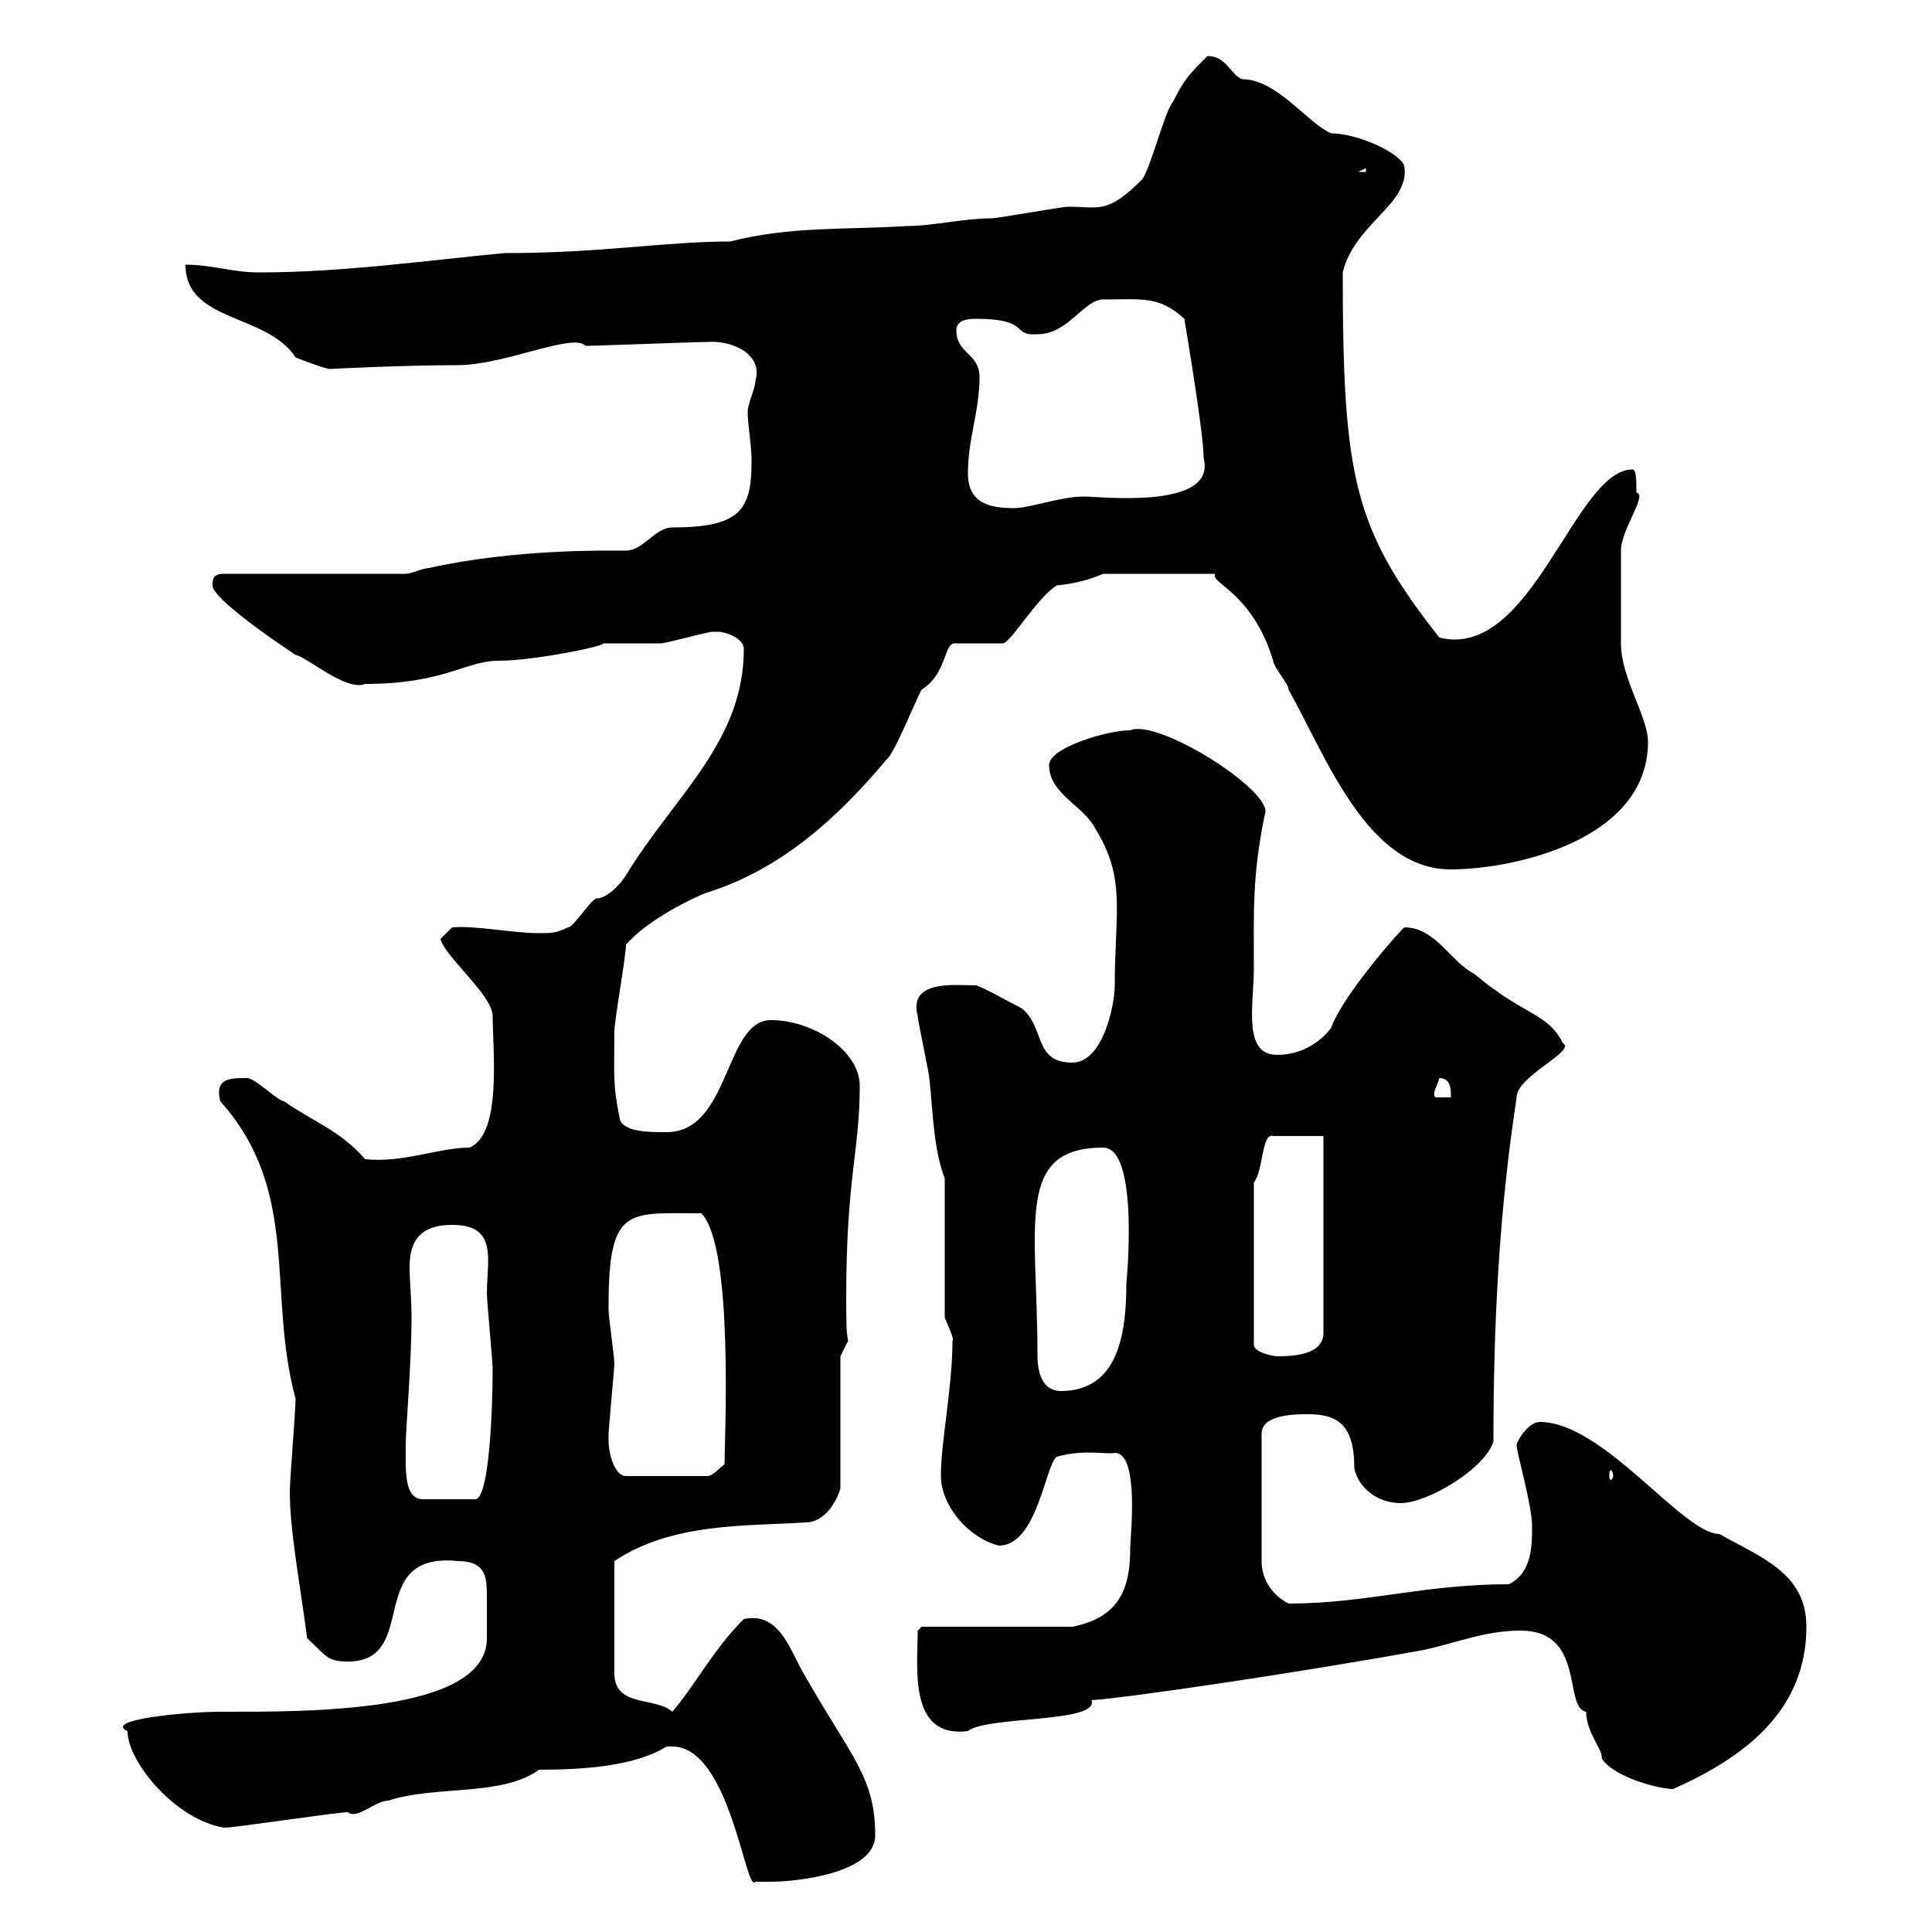 <svg xmlns="http://www.w3.org/2000/svg" xmlns:xlink="http://www.w3.org/1999/xlink" width="300" height="300"><path d="M104.40 271.20C113.40 271.20 115.80 294.30 117.30 292.20C117.30 292.20 119.70 292.20 119.70 292.20C123.30 292.20 135.90 291 135.90 285C135.90 276 132.30 273 125.10 260.40C122.70 256.50 121.20 250.20 115.50 251.40C110.70 256.20 108 261.60 104.40 265.80C101.70 263.40 95.40 265.20 95.40 259.80L95.40 242.40C104.40 236.40 115.80 237 125.10 236.40C128.70 236.40 130.50 231.60 130.50 231L130.50 210.60L131.70 208.20C131.40 207 131.40 204.60 131.40 201.60C131.40 182.70 133.50 178.80 133.50 168.60C133.50 163.20 126.30 158.40 119.70 158.40C112.50 158.40 113.40 175.80 103.50 175.80C100.80 175.80 97.20 175.80 96.30 174C95.10 168.30 95.40 167.10 95.40 160.20C95.40 158.40 97.20 148.50 97.20 146.70C100.50 142.80 108 139.20 109.80 138.60C121.20 135 129.90 127.20 137.70 117.90C138.90 117 142.50 108 143.10 107.10C147.30 104.40 146.40 99.60 148.50 99.90L155.70 99.90C156.90 99.90 161.10 92.70 164.10 90.90C167.10 90.60 169.20 90 171.30 89.10L188.70 89.10C187.80 90.60 194.40 91.80 197.70 102.60C197.70 103.50 200.10 106.20 200.10 107.10C206.10 117.90 212.40 135 225.30 135C234.90 135 255.90 130.50 255.90 115.20C255.90 111.30 251.70 105.30 251.70 99.90C251.70 97.20 251.70 87.90 251.70 85.50C251.70 82.20 255.90 76.80 254.10 76.50C254.10 74.70 254.10 72.90 253.50 72.90C244.50 72.90 237.90 102.60 223.50 99C210.30 82.20 208.50 74.40 208.50 42.30C210.30 34.80 218.70 31.80 218.10 26.10C218.10 24 210.90 20.70 206.70 20.70C203.10 19.20 198.30 12.30 192.90 12.30C191.10 11.70 190.50 8.70 187.50 8.70C184.50 11.70 183.90 12.30 182.10 15.90C180.90 17.10 178.50 26.70 177.30 27.90C171.90 33.30 170.70 32.10 165.90 32.10C164.70 32.10 155.10 33.90 153.90 33.90C149.70 33.90 144.90 35.10 140.70 35.10C131.40 35.70 122.70 35.10 113.40 37.50C103.20 37.50 93.60 39.30 78.30 39.30C65.70 40.50 53.10 42.30 40.20 42.30C36 42.30 33 41.10 28.80 41.10C28.80 50.10 41.40 48.60 45.90 55.50C45.90 55.50 50.40 57.30 51.30 57.30C50.70 57.30 62.70 56.70 71.10 56.70C78.30 56.70 89.10 51.60 90.90 53.70C92.70 53.70 108 53.10 109.80 53.10C114 52.80 118.50 55.20 117.30 59.10C117.30 60.30 116.10 62.70 116.10 63.90C116.10 66 116.70 69 116.70 71.70C116.70 79.20 114.90 81.90 104.40 81.90C101.70 81.90 99.90 85.50 97.20 85.50C94.20 85.50 80.10 85.20 66.60 88.20C65.70 88.20 63.90 89.10 63 89.10L34.80 89.10C33 89.10 33 90 33 90.90C33 93 43.20 99.90 45.90 101.70C47.70 102 53.70 107.40 56.70 106.20C69 106.20 72.30 102.60 77.40 102.60C83.10 102.60 94.50 100.20 93.60 99.90C94.50 99.90 101.70 99.90 102.60 99.90C103.50 99.90 109.80 98.10 110.70 98.10C110.70 98.10 110.70 98.10 111.60 98.10C112.50 98.10 115.50 99 115.50 100.80C115.50 115.20 104.70 123.60 97.20 135.90C96.30 137.40 94.20 139.50 92.70 139.50C91.80 139.50 89.10 144 88.20 144C86.40 144.90 85.50 144.90 83.70 144.90C79.50 144.90 74.10 143.70 70.20 144L68.40 145.80C69 148.50 76.50 154.50 76.50 157.80C76.50 162.90 78 176.10 72.90 178.20C68.10 178.20 62.70 180.60 56.70 180C52.80 175.50 48.30 174 44.10 171C43.20 171 39.60 167.40 38.40 167.40C35.70 167.40 33.30 167.40 34.20 171C46.80 185.10 41.40 200.70 45.90 217.20C45.90 219 45 229.80 45 231.60C45 237.60 46.50 245.40 47.70 254.40C50.70 257.10 50.70 258 54 258C65.40 258 56.40 240.90 71.10 242.40C75.30 242.40 75.60 244.80 75.60 247.50C75.60 248.40 75.60 249.60 75.60 250.80C75.60 251.70 75.60 252.90 75.60 254.40C75.60 266.10 47.40 265.80 34.20 265.80C29.10 265.80 15.90 267 19.80 268.80C19.80 273.60 27.30 282.60 34.80 283.80C36.60 283.80 52.20 281.40 54 281.40C55.50 282.60 58.20 279.60 60.30 279.60C67.50 277.20 78 279 83.70 274.80C90.90 274.80 98.70 274.20 103.50 271.20C103.50 271.20 103.50 271.20 104.40 271.20ZM236.10 253.20C246.30 253.20 242.70 265.20 246.30 265.80C246.30 269.10 249 271.80 248.70 273C250.50 276 257.70 277.80 259.80 277.80C270.60 273 280.50 265.80 280.50 252.60C280.50 244.20 273.30 241.80 267 238.20C261.30 238.20 249 220.80 239.10 220.80C237.30 220.80 235.50 223.80 235.50 224.40C235.50 225.60 237.90 233.70 237.90 237C237.90 240 237.90 244.20 234.30 246C221.10 246 212.10 249 200.10 249C197.70 247.80 195.90 245.40 195.90 242.40L195.90 222.60C195.90 219.60 201.30 219.60 203.10 219.60C207.60 219.60 210.30 221.10 210.30 228C210.90 231 213.90 233.40 217.50 233.40C221.70 233.40 230.70 228 231.90 223.80C231.90 205.20 232.80 188.10 235.50 170.40C235.50 167.10 244.80 163.20 242.70 162C240.30 157.20 236.70 157.80 228.90 151.20C225.30 149.40 222.90 144 218.10 144C217.80 144 208.50 154.50 206.70 159.60C204.90 162 201.90 163.80 198.30 163.80C192.90 163.80 194.70 156 194.70 150.30C194.70 141.60 194.40 135.90 196.50 126C196.50 122.10 179.70 111.60 175.50 113.40C171.90 113.40 162.90 116.10 162.90 118.80C162.90 123.30 168.30 125.10 170.10 128.70C174.90 136.50 173.10 141.60 173.10 153C173.10 156 171.30 165 166.50 165C160.50 165 162.30 159.60 158.70 156.60C157.50 156 152.10 153 151.50 153C148.20 153 141 152.10 142.50 157.80C142.50 158.40 144.30 166.80 144.30 167.40C144.90 172.80 144.90 178.20 146.70 183L146.70 204.60C147.30 206.10 148.20 207.90 147.90 208.20C147.90 215.40 146.10 223.80 146.10 229.20C146.10 233.70 150.30 238.80 155.10 240C161.10 240 162.30 227.40 164.10 226.20C168.30 225 171.90 225.90 173.10 225.60C177 225.60 175.50 238.80 175.50 240.30C175.50 246 174.30 251.10 166.50 252.60L143.10 252.60L142.50 253.20C142.50 258.90 141 270 150.30 268.80C153.30 266.40 170.70 267.60 169.50 264C174.60 263.70 201.30 259.80 221.10 256.20C226.50 255 230.70 253.20 236.10 253.20ZM63 224.40C63 222 63.90 211.50 63.90 204.60C63.90 201.60 63.60 198.90 63.60 196.80C63.60 193.20 64.80 190.20 70.20 190.20C77.40 190.20 75.60 195.60 75.60 201C75.60 201.60 76.50 211.80 76.50 212.40C76.50 219.60 75.90 232.80 73.80 232.80L65.70 232.80C62.70 232.80 63 228.30 63 224.40ZM94.50 223.80C94.50 223.80 94.50 222.60 94.50 222.60C94.50 222 95.40 212.40 95.40 211.80C95.40 210.60 94.50 204.60 94.50 203.40C94.50 203.40 94.50 203.40 94.50 202.80C94.50 187.20 97.50 188.40 108.90 188.40C114 193.50 112.50 223.80 112.50 227.40C111.60 228 110.70 229.20 109.80 229.20L97.20 229.20C95.40 229.20 94.50 225.60 94.50 223.80ZM250.50 229.20C250.50 229.50 250.20 229.80 250.20 229.80C249.90 229.80 249.90 229.50 249.90 229.20C249.90 228.60 249.90 228.30 250.20 228.30C250.20 228.30 250.50 228.60 250.50 229.20ZM161.10 210.60C161.10 190.20 157.50 178.20 171.30 178.20C177 178.20 174.90 199.50 174.90 199.20C174.90 207 173.70 216 164.70 216C162 216 161.10 213.30 161.10 210.60ZM205.50 176.40L205.50 207C205.50 210.60 200.10 210.60 198.30 210.60C197.70 210.60 194.70 210 194.70 208.80L194.70 183.60C196.20 181.80 195.90 175.80 197.70 176.40ZM223.50 167.40C225.30 167.40 225.30 169.20 225.30 170.40L222.90 170.40C222.30 169.80 223.20 168.60 223.50 167.40ZM150.30 73.50C150.30 68.10 152.10 63.90 152.10 58.50C152.10 54.90 148.50 54.90 148.50 51.30C148.50 49.80 150 49.50 151.50 49.50C160.20 49.50 156.90 52.20 161.10 51.90C165.90 51.90 168.30 46.50 171.30 46.50C177.30 46.50 180 45.90 183.90 49.50C184.50 53.10 186.90 67.50 186.90 71.10C189 79.20 171 77.10 168.30 77.10C164.70 77.10 159.90 78.90 157.50 78.90C153.90 78.90 150.30 78.30 150.30 73.50ZM212.10 26.10L212.10 26.70L210.90 26.70Z"/></svg>